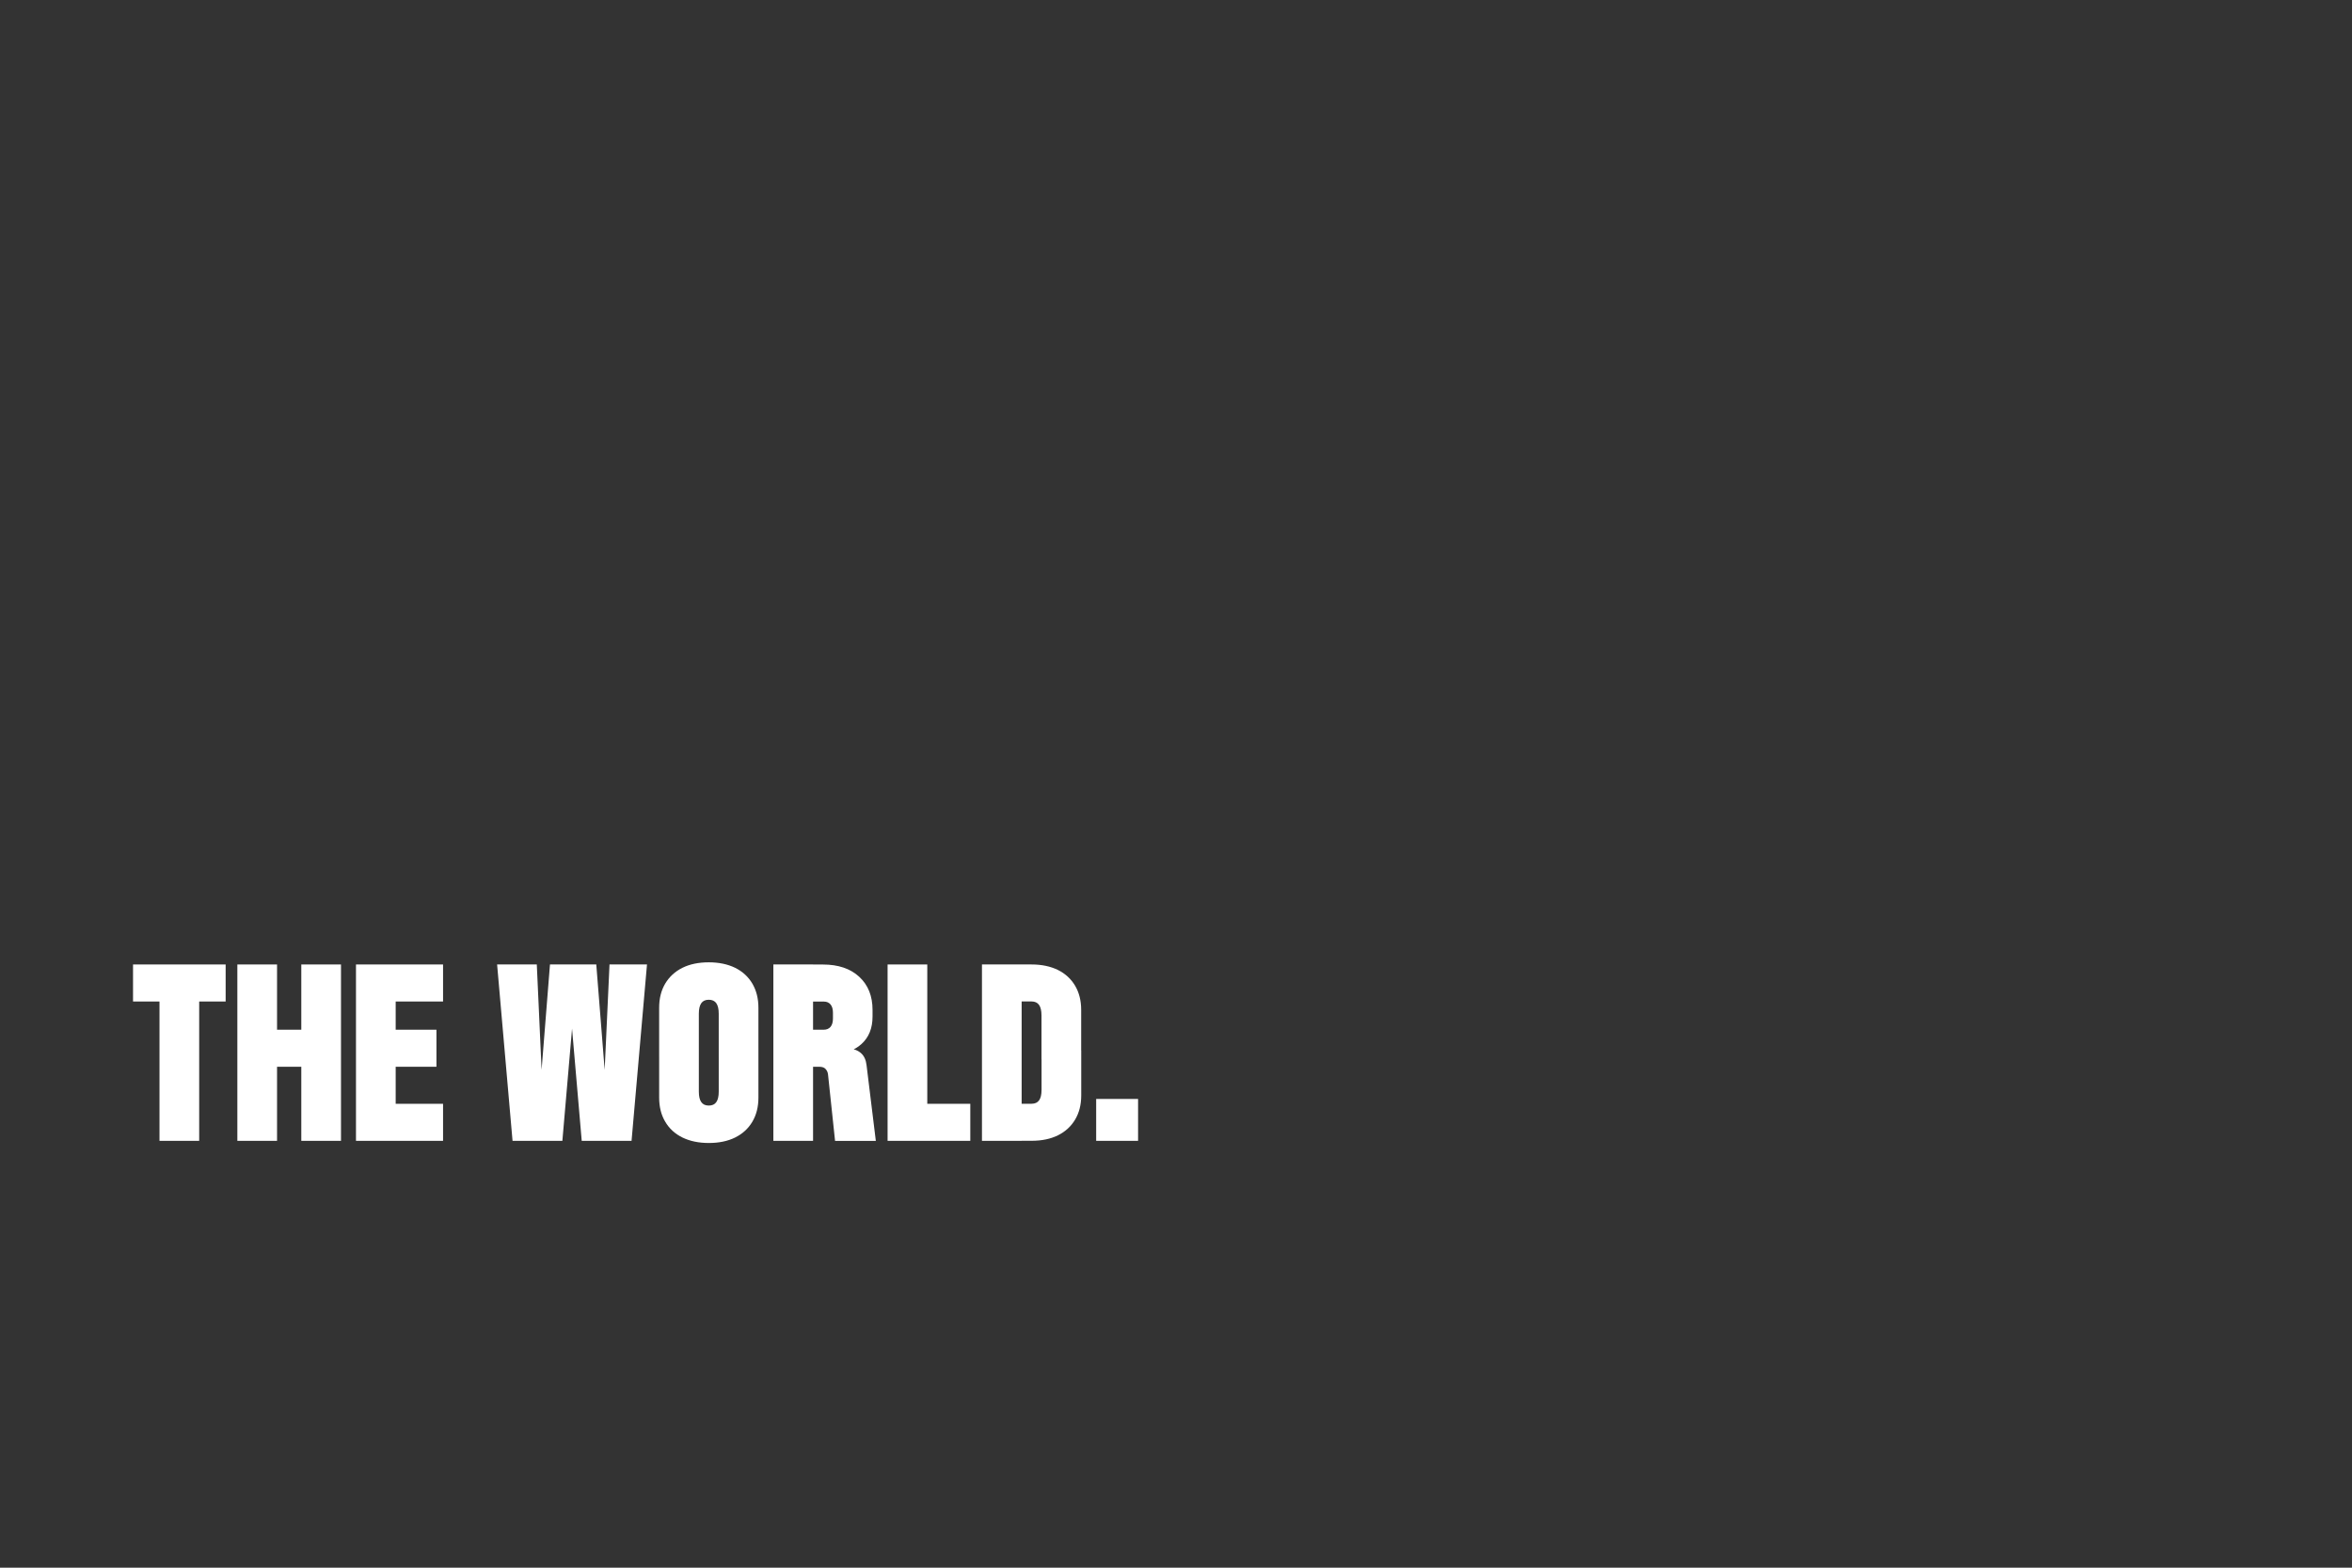 <?xml version="1.0" encoding="UTF-8"?><svg id="Layer_3" xmlns="http://www.w3.org/2000/svg" viewBox="0 0 480 320"><rect x="0" y="0" width="480" height="320" fill="#333333" stroke="none"/><path d="M27.15,196.87h18.9v7.56h-18.9v-7.56ZM40.65,196.87v36h-8.1v-36h8.1Z" style="fill:#fff;"/><path d="M56.54,232.87h-8.1v-36h8.1v36ZM55.64,210.19h6.75v7.56h-6.75v-7.56ZM61.49,196.87h8.1v36h-8.1v-36Z" style="fill:#fff;"/><path d="M80.75,196.87v36h-8.1v-36h8.1ZM79.85,196.87h10.57v7.56h-10.57v-7.56ZM79.85,210.19h9.22v7.56h-9.22v-7.56ZM79.85,225.31h10.57v7.56h-10.57v-7.56Z" style="fill:#fff;"/><path d="M116.43,206.32h.63l-2.29,26.55h-10.17l-3.15-36h8.1l1.21,26.55h-.63l2.11-26.55h9.45l2.11,26.55h-.63l1.22-26.55h7.65l-3.15,36h-10.17l-2.29-26.55Z" style="fill:#fff;"/><path d="M143.12,204.77c-.33.47-.5,1.18-.5,2.14v8.87h-8.1v-10.08c0-1.89.41-3.53,1.24-4.93.83-1.39,2-2.47,3.51-3.22,1.51-.75,3.31-1.12,5.38-1.12s3.86.38,5.38,1.12c1.51.75,2.68,1.82,3.51,3.22.82,1.4,1.24,3.04,1.24,4.93v10.08h-8.1v-8.87c0-.96-.17-1.67-.5-2.14-.33-.46-.84-.7-1.53-.7s-1.2.23-1.53.7ZM146.18,224.97c.33-.46.5-1.18.5-2.14v-8.87h8.1v10.08c0,1.89-.41,3.53-1.24,4.93-.83,1.4-2,2.47-3.51,3.22-1.52.75-3.31,1.12-5.38,1.12s-3.86-.38-5.38-1.12c-1.52-.75-2.69-1.82-3.51-3.22-.83-1.39-1.24-3.04-1.24-4.93v-10.08h8.1v8.87c0,.96.16,1.67.5,2.14.33.47.84.7,1.53.7s1.2-.23,1.53-.7Z" style="fill:#fff;"/><path d="M165.93,196.87v36h-8.1v-36h8.1ZM168.47,218.18c-.29-.29-.71-.43-1.28-.43h-2.16v-7.56h3.06c.6,0,1.06-.19,1.4-.58.33-.39.5-.96.5-1.71v-1.17c0-.75-.17-1.32-.5-1.71s-.79-.58-1.4-.58h-3.06v-7.56h2.92c3.12,0,5.59.83,7.4,2.5,1.81,1.67,2.72,3.92,2.72,6.77v1.35c0,2.37-.75,4.24-2.25,5.6-1.5,1.37-3.54,2.05-6.12,2.05l3.42-1.21c1.14.15,2.02.5,2.63,1.06.61.56.98,1.37,1.1,2.45l1.89,15.43h-8.32l-1.44-13.59c-.06-.45-.23-.82-.52-1.1Z" style="fill:#fff;"/><path d="M189.24,196.87v36h-8.1v-36h8.1ZM188.34,225.31h9.68v7.56h-9.68v-7.56Z" style="fill:#fff;"/><path d="M208.5,196.87v36h-8.1v-36h8.1ZM207.6,196.87h2.92c2.07,0,3.86.38,5.38,1.12,1.51.75,2.68,1.82,3.51,3.22.82,1.39,1.24,3.04,1.24,4.93v10.08h-8.1v-8.96c0-.96-.17-1.67-.5-2.14-.33-.46-.84-.7-1.53-.7h-2.92v-7.56ZM212.06,224.61c.33-.46.5-1.18.5-2.14v-8.06h8.1v9.18c0,1.89-.41,3.53-1.24,4.93-.83,1.4-2,2.47-3.51,3.22-1.51.75-3.31,1.12-5.38,1.12h-2.92v-7.56h2.92c.69,0,1.2-.23,1.53-.7Z" style="fill:#fff;"/><path d="M232.26,232.87h-8.55v-8.55h8.55v8.55Z" style="fill:#fff;"/></svg>